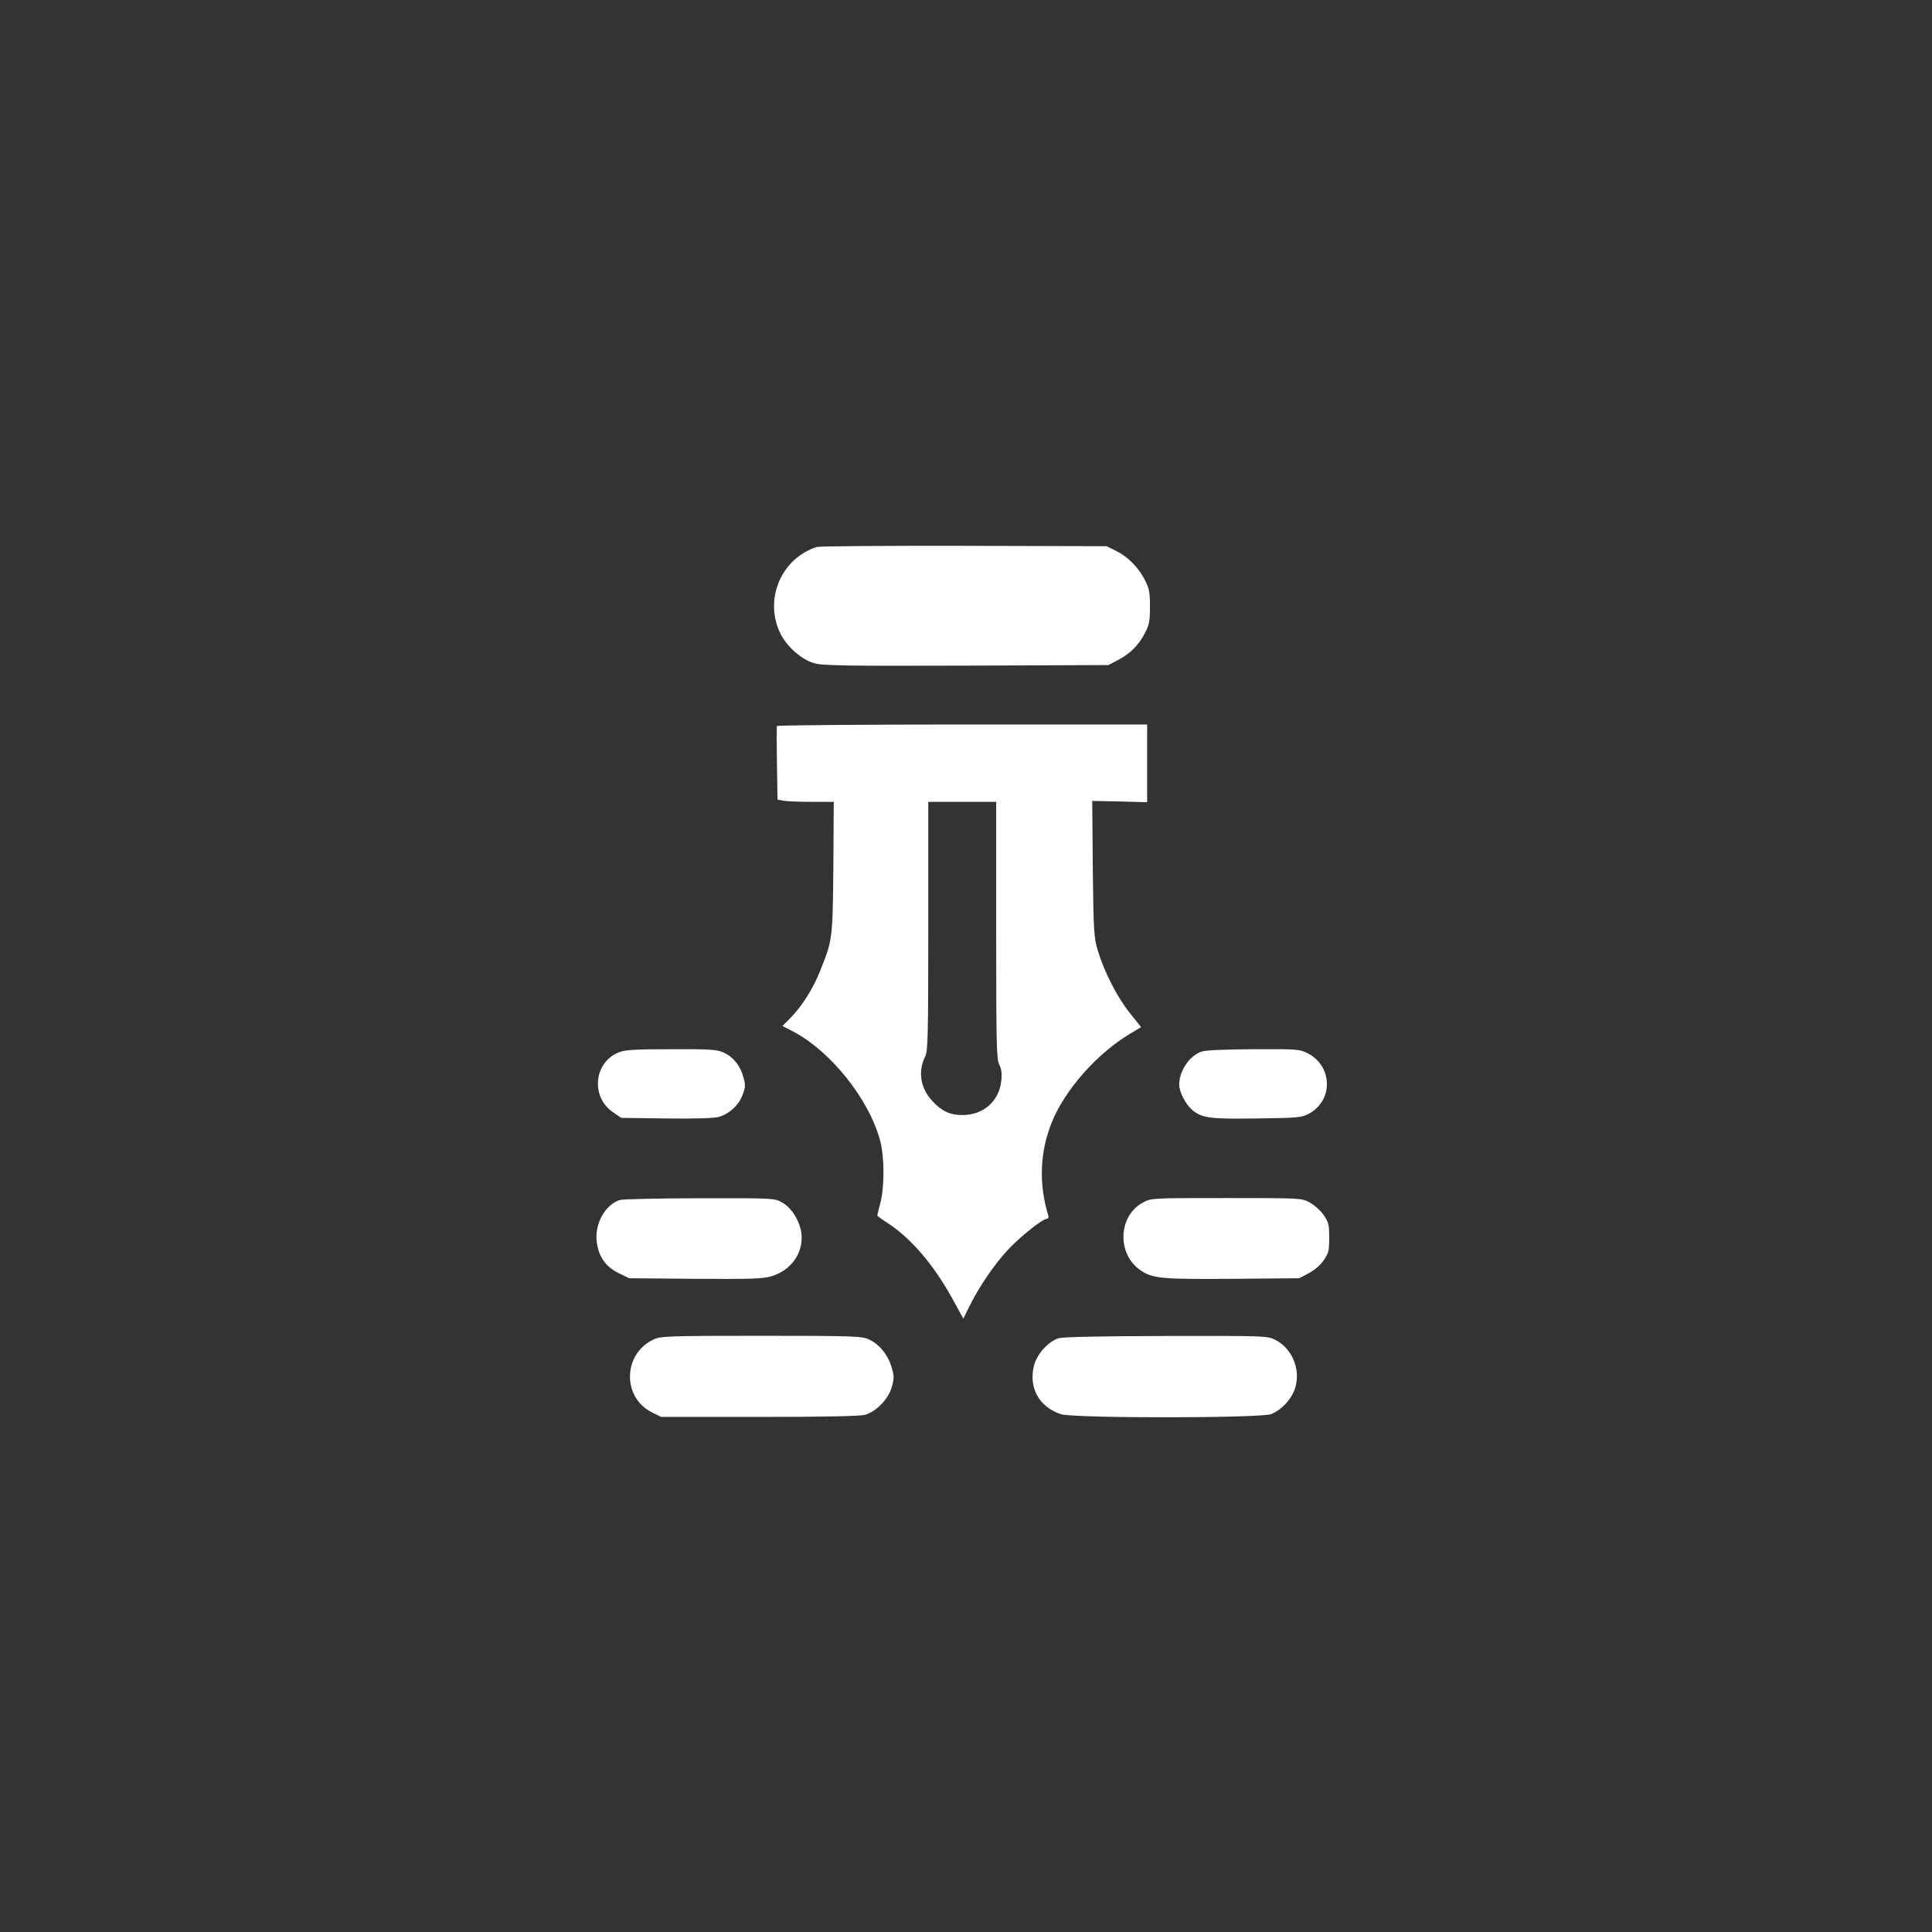 <?xml version="1.0" standalone="no"?>
<!DOCTYPE svg PUBLIC "-//W3C//DTD SVG 20010904//EN"
 "http://www.w3.org/TR/2001/REC-SVG-20010904/DTD/svg10.dtd">
<svg version="1.0" xmlns="http://www.w3.org/2000/svg"
 width="1024pt" height="1024pt" viewBox="0 0 1024 1024"
 preserveAspectRatio="xMidYMid meet">

<rect x="0" y="0" width="1024" height="1024" fill="#333333" stroke="none"/>

<g transform="translate(0,1024) scale(0.1,-0.1)"
fill="#ffffff" stroke="none">
<path d="M4330 7341 c-189 -59 -282 -278 -194 -458 34 -70 112 -139 179 -158
45 -13 155 -15 806 -13 l754 3 51 27 c65 34 108 77 142 142 23 44 27 63 27
141 0 79 -4 96 -28 143 -35 67 -90 122 -153 153 l-49 24 -755 2 c-415 1 -766
-2 -780 -6z"/>
<path d="M4118 6392 c-2 -4 -2 -93 0 -198 l3 -192 31 -6 c17 -3 84 -6 149 -6
l118 0 -2 -347 c-4 -379 -4 -385 -69 -546 -37 -95 -95 -186 -155 -249 l-46
-46 49 -25 c204 -104 412 -363 470 -587 22 -84 22 -244 0 -326 -9 -34 -16 -64
-16 -66 0 -3 23 -20 51 -38 126 -81 247 -222 346 -402 l59 -107 33 67 c52 105
133 223 207 302 68 71 180 160 203 160 7 0 10 8 7 18 -51 166 -45 337 19 494
70 173 239 364 416 470 l57 34 -60 75 c-66 83 -135 217 -169 329 -21 71 -23
96 -27 435 l-3 360 145 -3 146 -4 0 206 0 206 -980 0 c-538 0 -980 -4 -982 -8z
m1162 -1082 c0 -608 2 -684 16 -712 12 -23 15 -47 11 -87 -11 -107 -95 -181
-205 -181 -67 0 -110 20 -161 75 -63 68 -77 157 -37 236 14 28 16 106 16 691
l0 658 180 0 180 0 0 -680z"/>
<path d="M3287 4665 c-140 -49 -160 -240 -35 -322 l41 -28 238 -3 c152 -2 252
1 278 8 55 15 106 61 127 117 15 39 16 52 5 91 -16 62 -54 110 -105 133 -36
16 -68 19 -276 18 -173 0 -245 -3 -273 -14z"/>
<path d="M6371 4667 c-66 -21 -121 -102 -121 -177 1 -39 34 -103 69 -133 52
-43 93 -49 345 -45 216 3 234 4 273 25 131 70 127 253 -7 321 -42 21 -54 22
-285 21 -141 -1 -254 -5 -274 -12z"/>
<path d="M3286 3880 c-75 -23 -132 -120 -124 -213 7 -82 45 -139 115 -174 l58
-28 349 -3 c294 -2 357 0 403 13 105 31 171 122 161 225 -7 65 -51 138 -103
167 -40 22 -43 23 -435 22 -217 0 -408 -5 -424 -9z"/>
<path d="M6059 3867 c-131 -69 -141 -268 -18 -357 65 -47 113 -51 496 -48
l349 3 49 26 c30 15 62 42 80 68 27 39 30 50 30 121 0 71 -3 82 -30 121 -16
23 -50 53 -74 66 -44 23 -45 23 -441 23 -396 0 -397 0 -441 -23z"/>
<path d="M3465 3141 c-163 -75 -169 -306 -11 -386 l50 -25 520 0 c339 0 534 4
560 11 60 17 123 82 142 145 14 49 14 59 -1 109 -19 65 -65 121 -120 146 -37
17 -79 19 -570 19 -495 0 -533 -2 -570 -19z"/>
<path d="M5610 3147 c-55 -18 -115 -85 -130 -146 -28 -117 26 -216 141 -256
64 -23 1062 -22 1117 0 57 24 110 82 127 140 30 98 -18 211 -107 254 -44 21
-53 21 -579 20 -361 -1 -545 -5 -569 -12z"/>
</g>
</svg>
